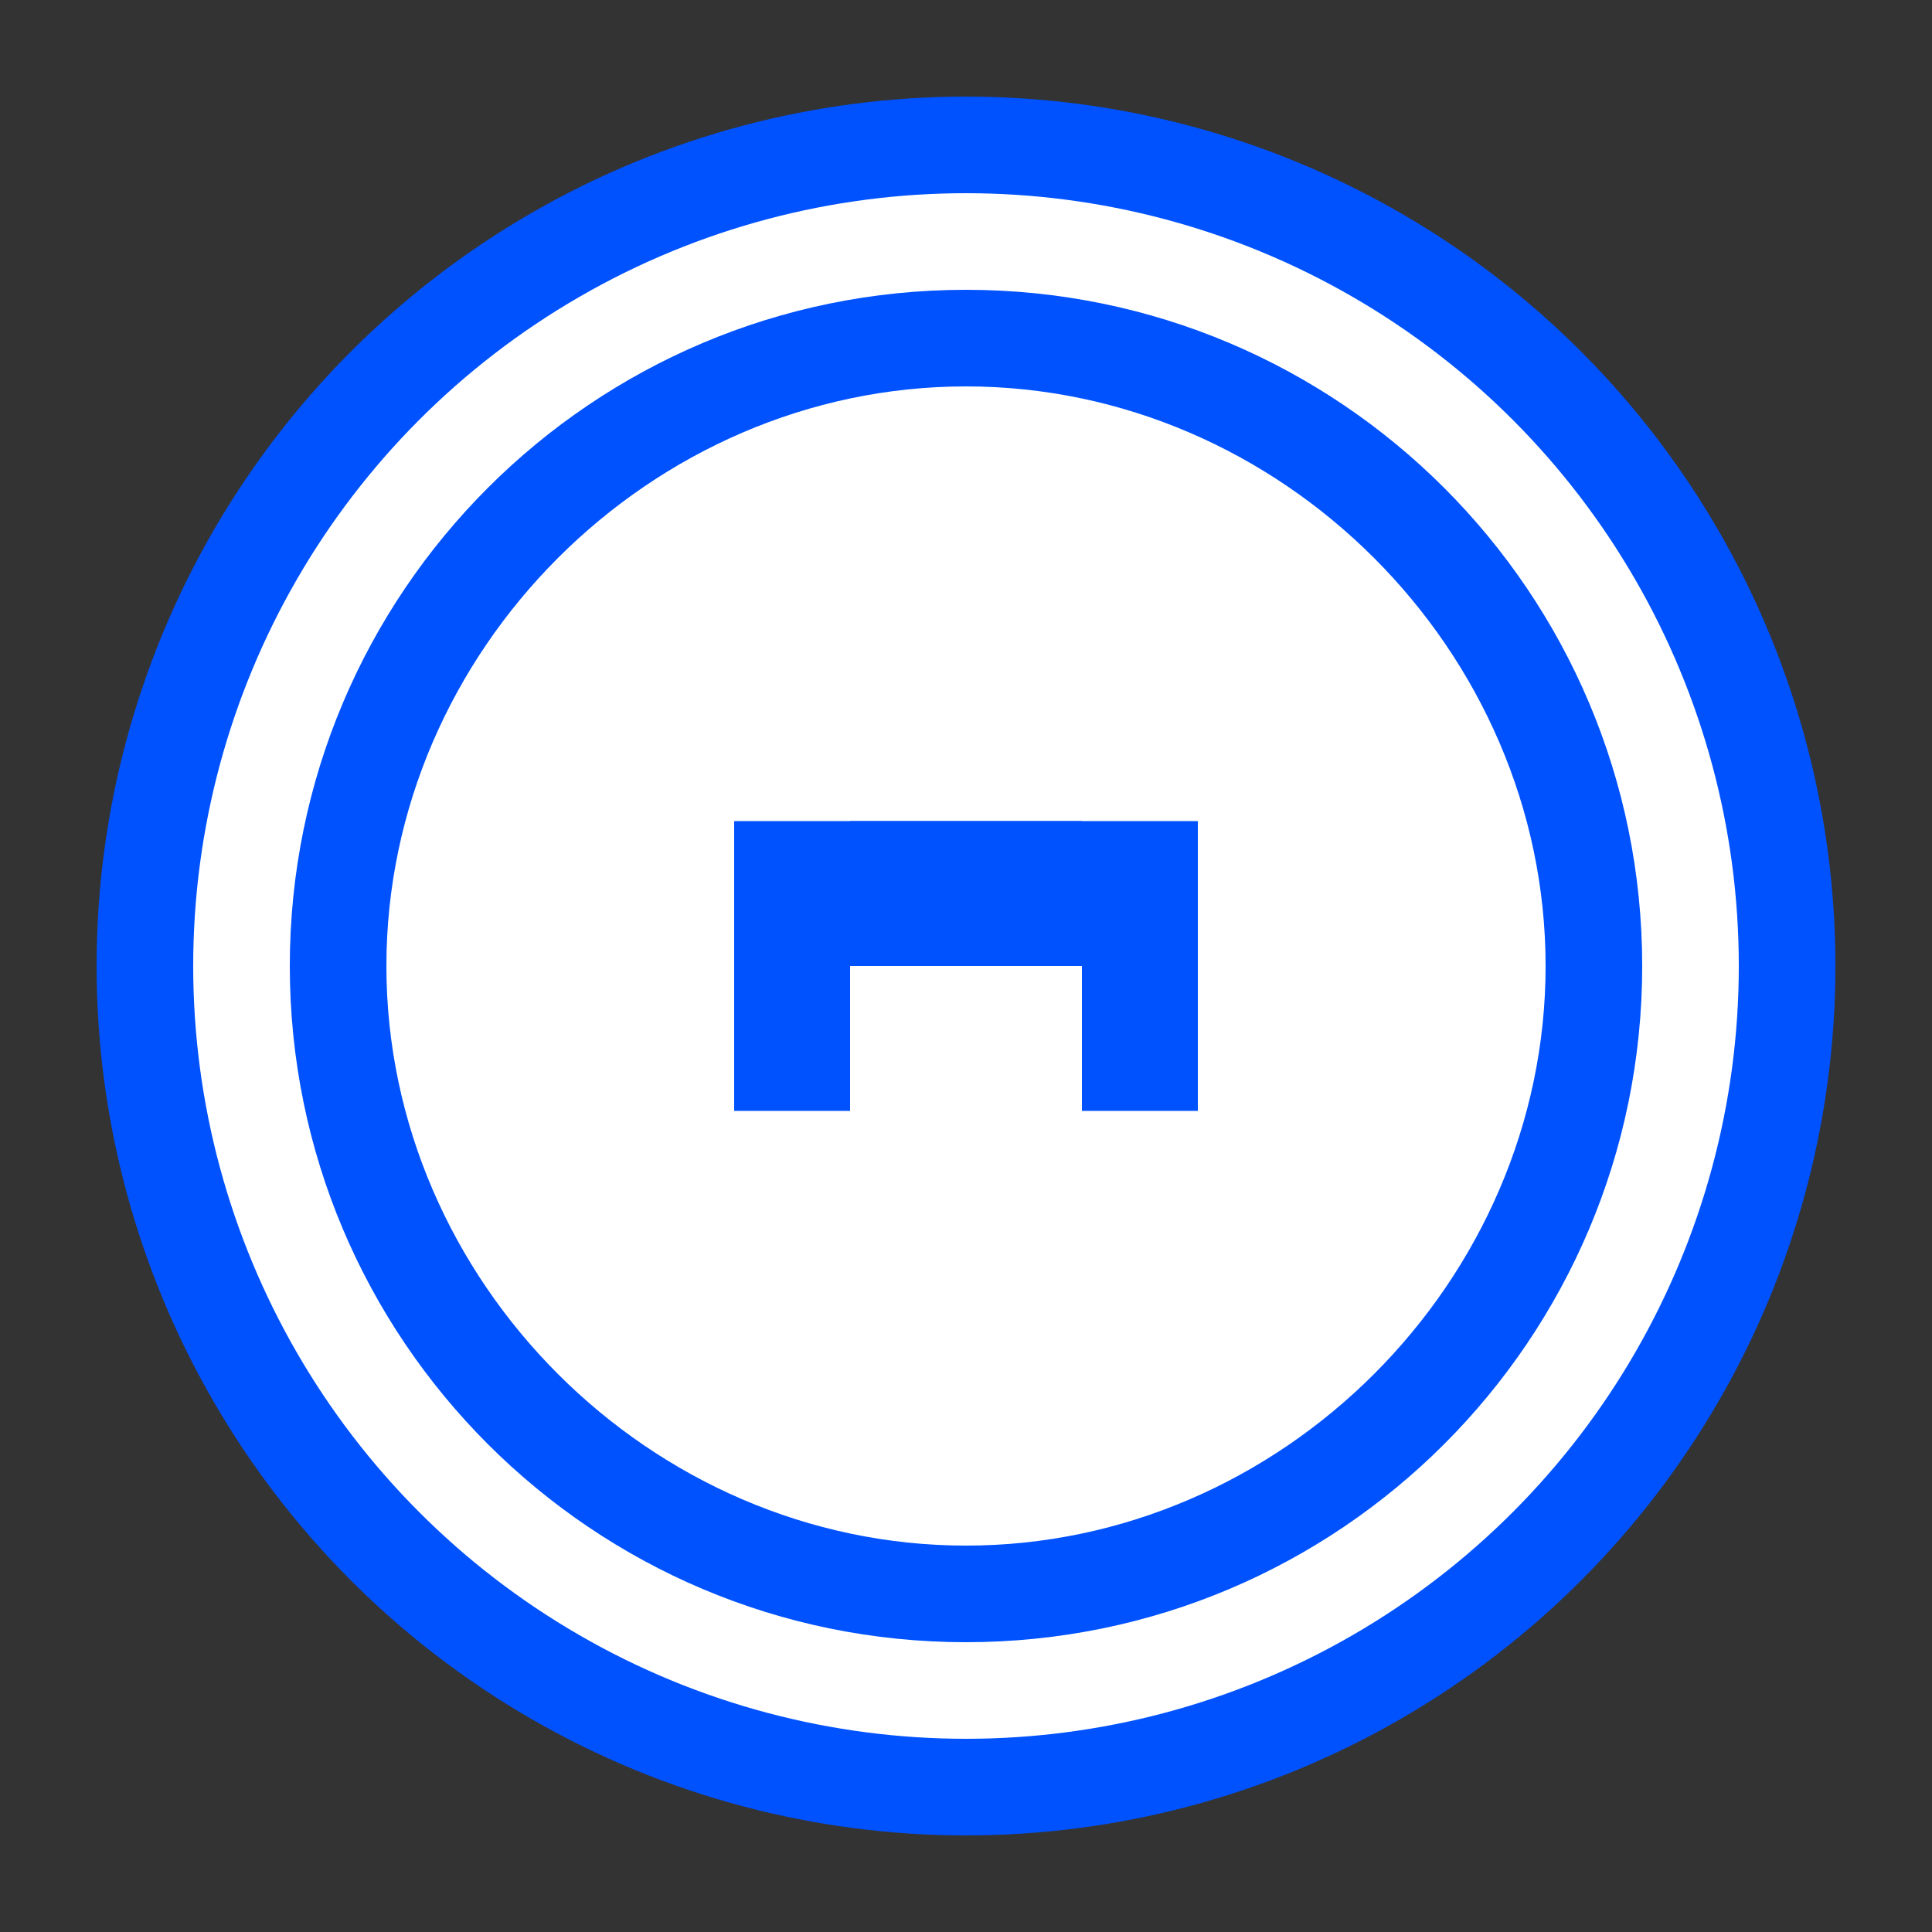 <svg width="200" height="200" viewBox="0 0 200 200" fill="none" xmlns="http://www.w3.org/2000/svg">
  <rect x="0" y="0" width="200" height="200" fill="#333333" stroke="none"/>
  <circle cx="100" cy="100" r="90" fill="#0052FF"/>
  <circle cx="100" cy="100" r="80" fill="white"/>
  <path d="M100 30C61.34 30 30 61.34 30 100C30 138.66 61.34 170 100 170C138.66 170 170 138.66 170 100C170 61.34 138.66 30 100 30ZM100 160C67.36 160 40 132.64 40 100C40 67.36 67.36 40 100 40C132.64 40 160 67.36 160 100C160 132.64 132.64 160 100 160Z" fill="#0052FF"/>
  <path d="M76 85H124V115H112V100H88V115H76V85Z" fill="#0052FF"/>
  <path d="M88 85V95H112V85H88Z" fill="#0052FF"/>
</svg> 